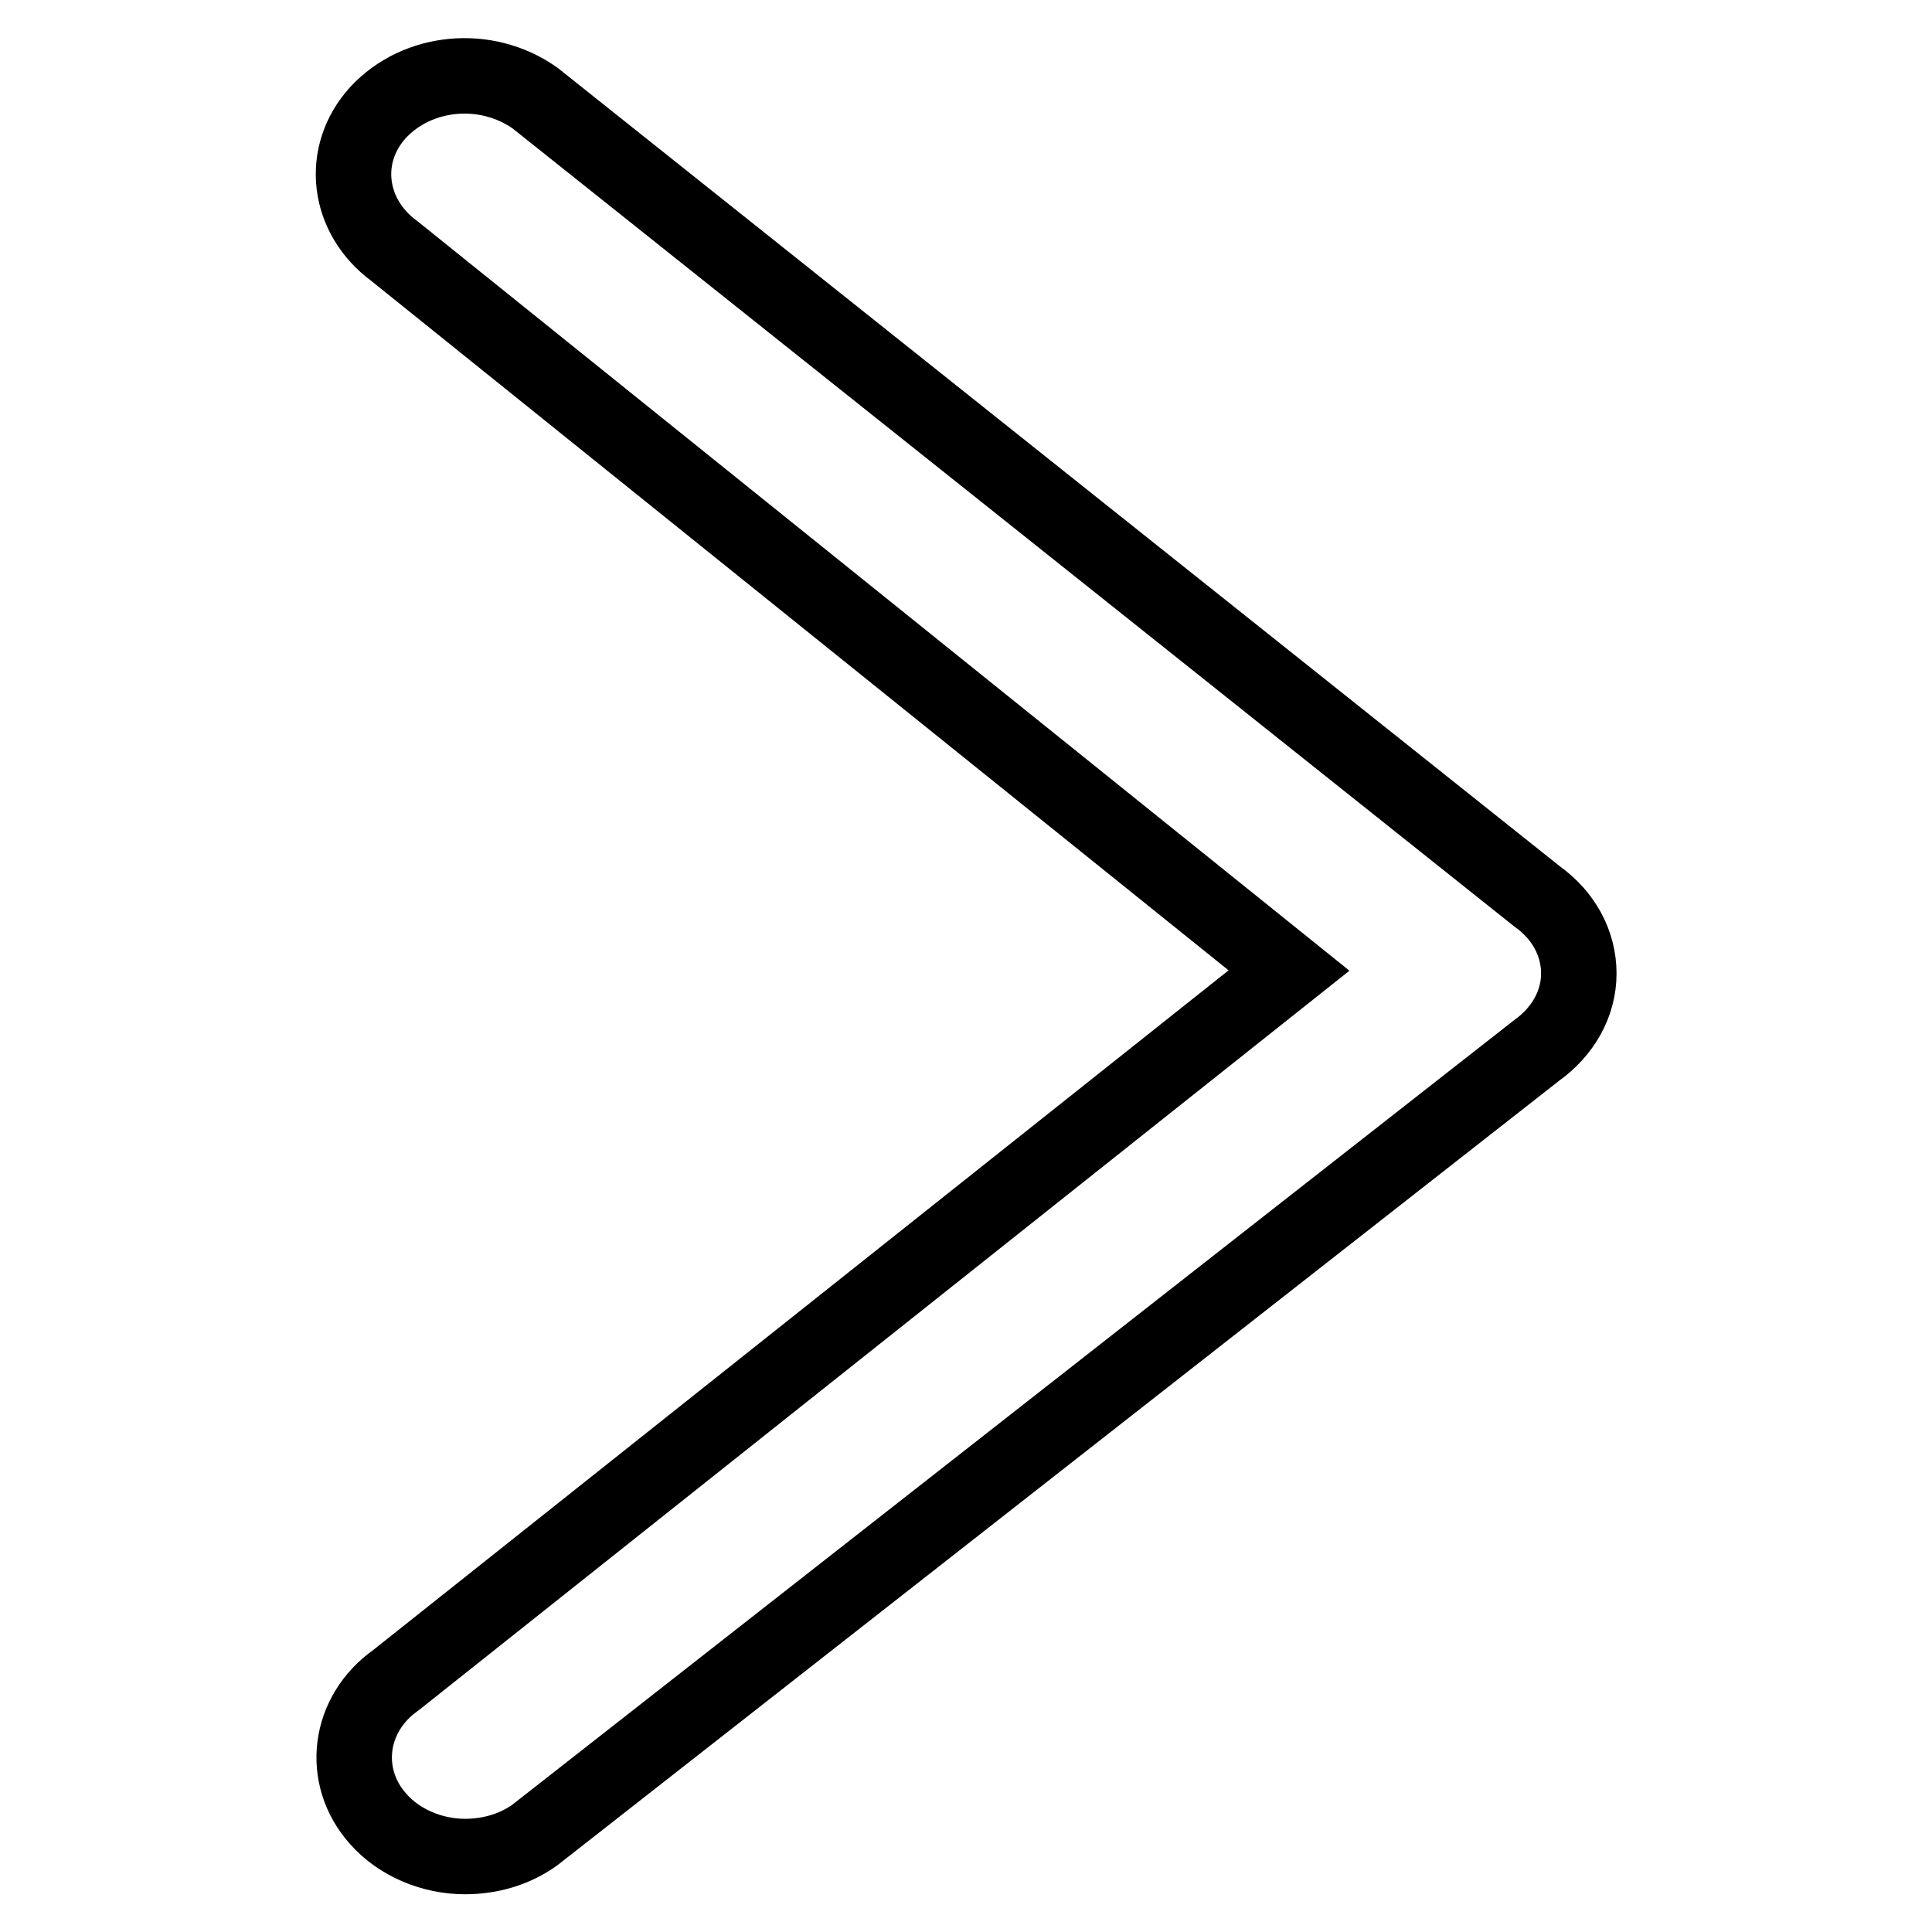 <?xml version="1.0" encoding="utf-8"?>
<!-- Svg Vector Icons : http://www.onlinewebfonts.com/icon -->
<!DOCTYPE svg PUBLIC "-//W3C//DTD SVG 1.1//EN" "http://www.w3.org/Graphics/SVG/1.1/DTD/svg11.dtd">
<svg version="1.1" xmlns="http://www.w3.org/2000/svg" xmlns:xlink="http://www.w3.org/1999/xlink" x="0px" y="0px" viewBox="0 0 256 256" enable-background="new 0 0 256 256" xml:space="preserve">
<g><g><path stroke-width="10" fill-opacity="0" stroke="#000000"  d="M61.6,246c-4.3,0-8.7-1.8-11.5-5c-5-5.6-4-13.9,2.4-18.4l118.3-94L52.3,33.3C46,28.7,45,20.5,50.1,14.9c5.2-5.6,14.3-6.5,20.8-1.9l132.8,105.8c3.5,2.5,5.5,6.2,5.5,10.2c0,4-2.1,7.7-5.6,10.2L70.8,243.2C68.1,245.1,64.9,246,61.6,246z"/></g></g>
</svg>